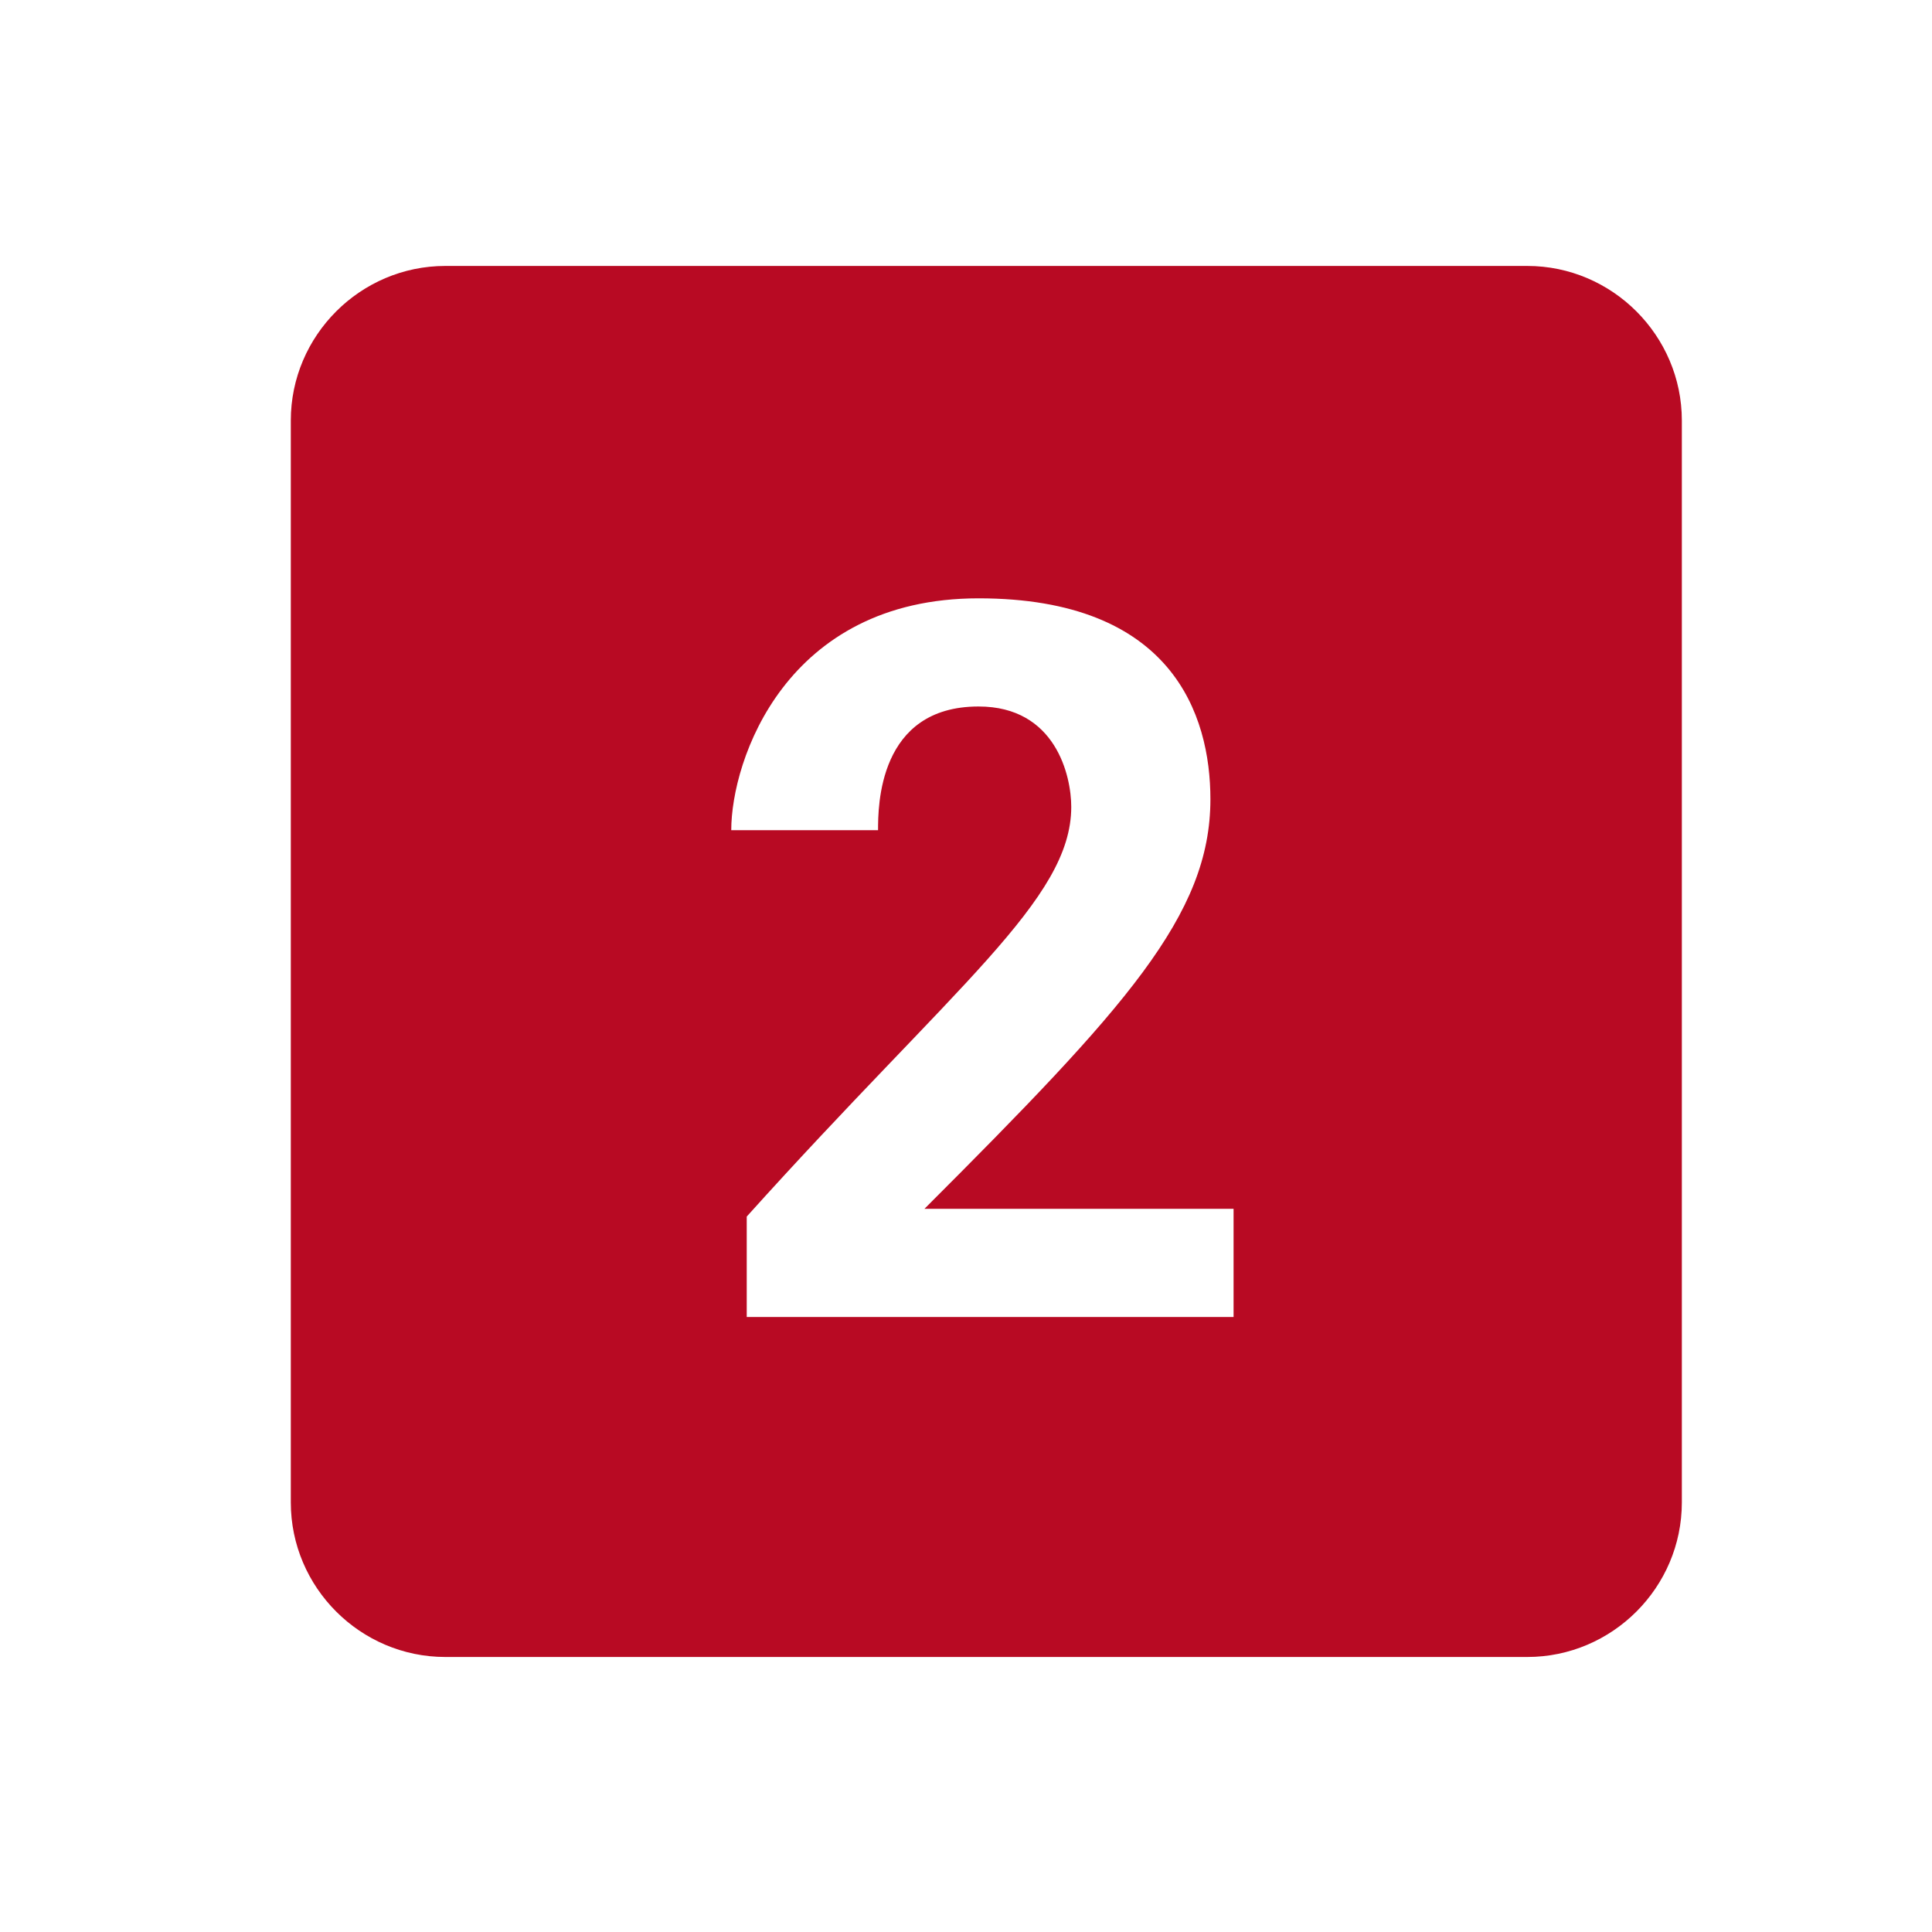 <svg xmlns="http://www.w3.org/2000/svg" xmlns:xlink="http://www.w3.org/1999/xlink" width="100" zoomAndPan="magnify" viewBox="0 0 75 75" height="100" preserveAspectRatio="xMidYMid meet" version="1.2"><defs><clipPath id="1043cdb829"><path d="M 11.289 10.324 L 65.289 10.324 L 65.289 64.324 L 11.289 64.324 Z M 11.289 10.324 "/></clipPath></defs><g id="c474ea2547"><rect x="0" width="75" y="0" height="75" style="fill:#ffffff;fill-opacity:1;stroke:none;"/><rect x="0" width="75" y="0" height="75" style="fill:#ffffff;fill-opacity:1;stroke:none;"/><g clip-rule="nonzero" clip-path="url(#1043cdb829)"><path style=" stroke:none;fill-rule:nonzero;fill:#b80a23;fill-opacity:1;" d="M 59.289 10.324 L 17.289 10.324 C 13.988 10.324 11.289 13.027 11.289 16.324 L 11.289 58.324 C 11.289 61.625 13.988 64.324 17.289 64.324 L 59.289 64.324 C 62.586 64.324 65.289 61.625 65.289 58.324 L 65.289 16.324 C 65.289 13.027 62.586 10.324 59.289 10.324 Z M 48.188 51.125 L 28.988 51.125 L 28.988 47.227 C 37.086 38.227 41.586 34.926 41.586 31.324 C 41.586 30.125 40.988 27.426 37.988 27.426 C 34.086 27.426 34.086 31.324 34.086 32.227 L 28.387 32.227 C 28.387 29.527 30.488 23.227 37.988 23.227 C 45.488 23.227 46.988 27.727 46.988 31.027 C 46.988 35.527 43.688 39.125 35.887 46.926 L 47.887 46.926 L 47.887 51.125 Z M 48.188 51.125 "/></g></g></svg>